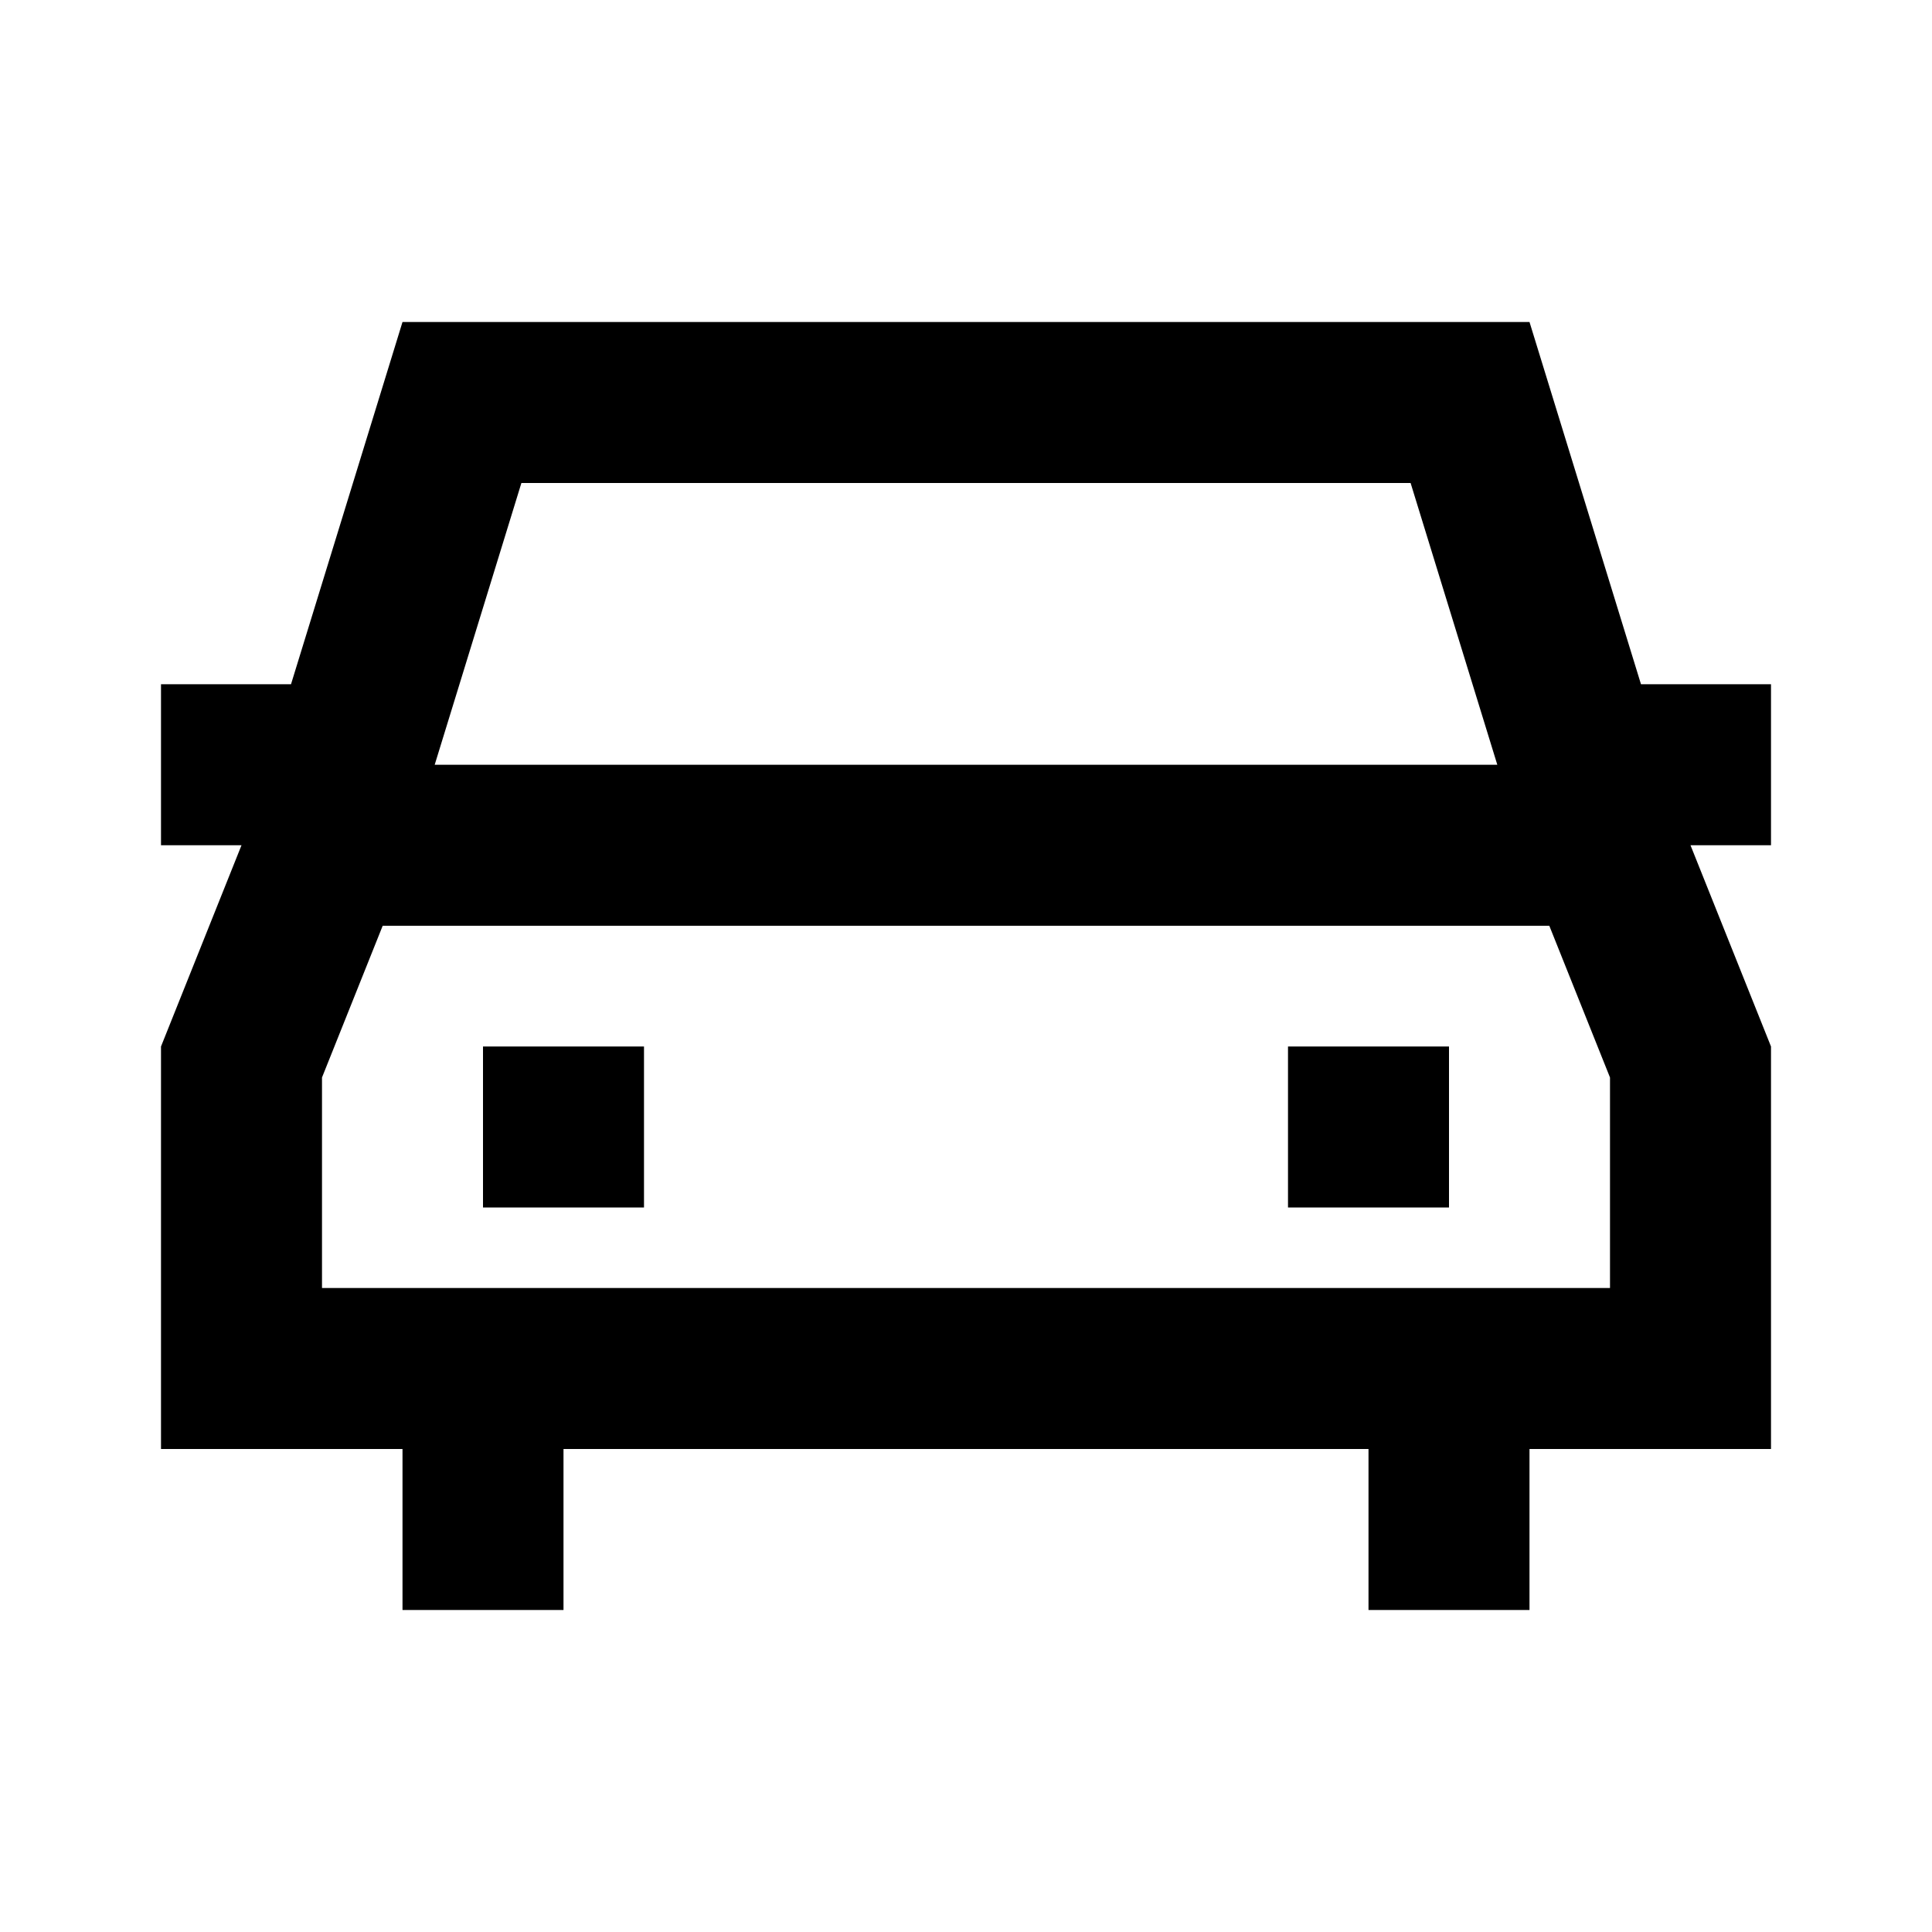 <svg width="24" height="24" viewBox="0 0 24 24" fill="none" xmlns="http://www.w3.org/2000/svg">
<path fill-rule="evenodd" clip-rule="evenodd" d="M8 15H6V13H8V15Z" fill="black"/>
<path fill-rule="evenodd" clip-rule="evenodd" d="M18 15H16V13H18V15Z" fill="black"/>
<path fill-rule="evenodd" clip-rule="evenodd" d="M3 10.5L2 13V18H5V20H7V18H17V20H19V18H22V13L21 10.5H22V8.5H20.385L19 4H5L3.615 8.5H2V10.5H3ZM6.477 6L5.4 9.5H18.6L17.523 6H6.477ZM19.246 11.5H4.754L4 13.385V16H20V13.385L19.246 11.5Z" fill="black"/>
</svg>
